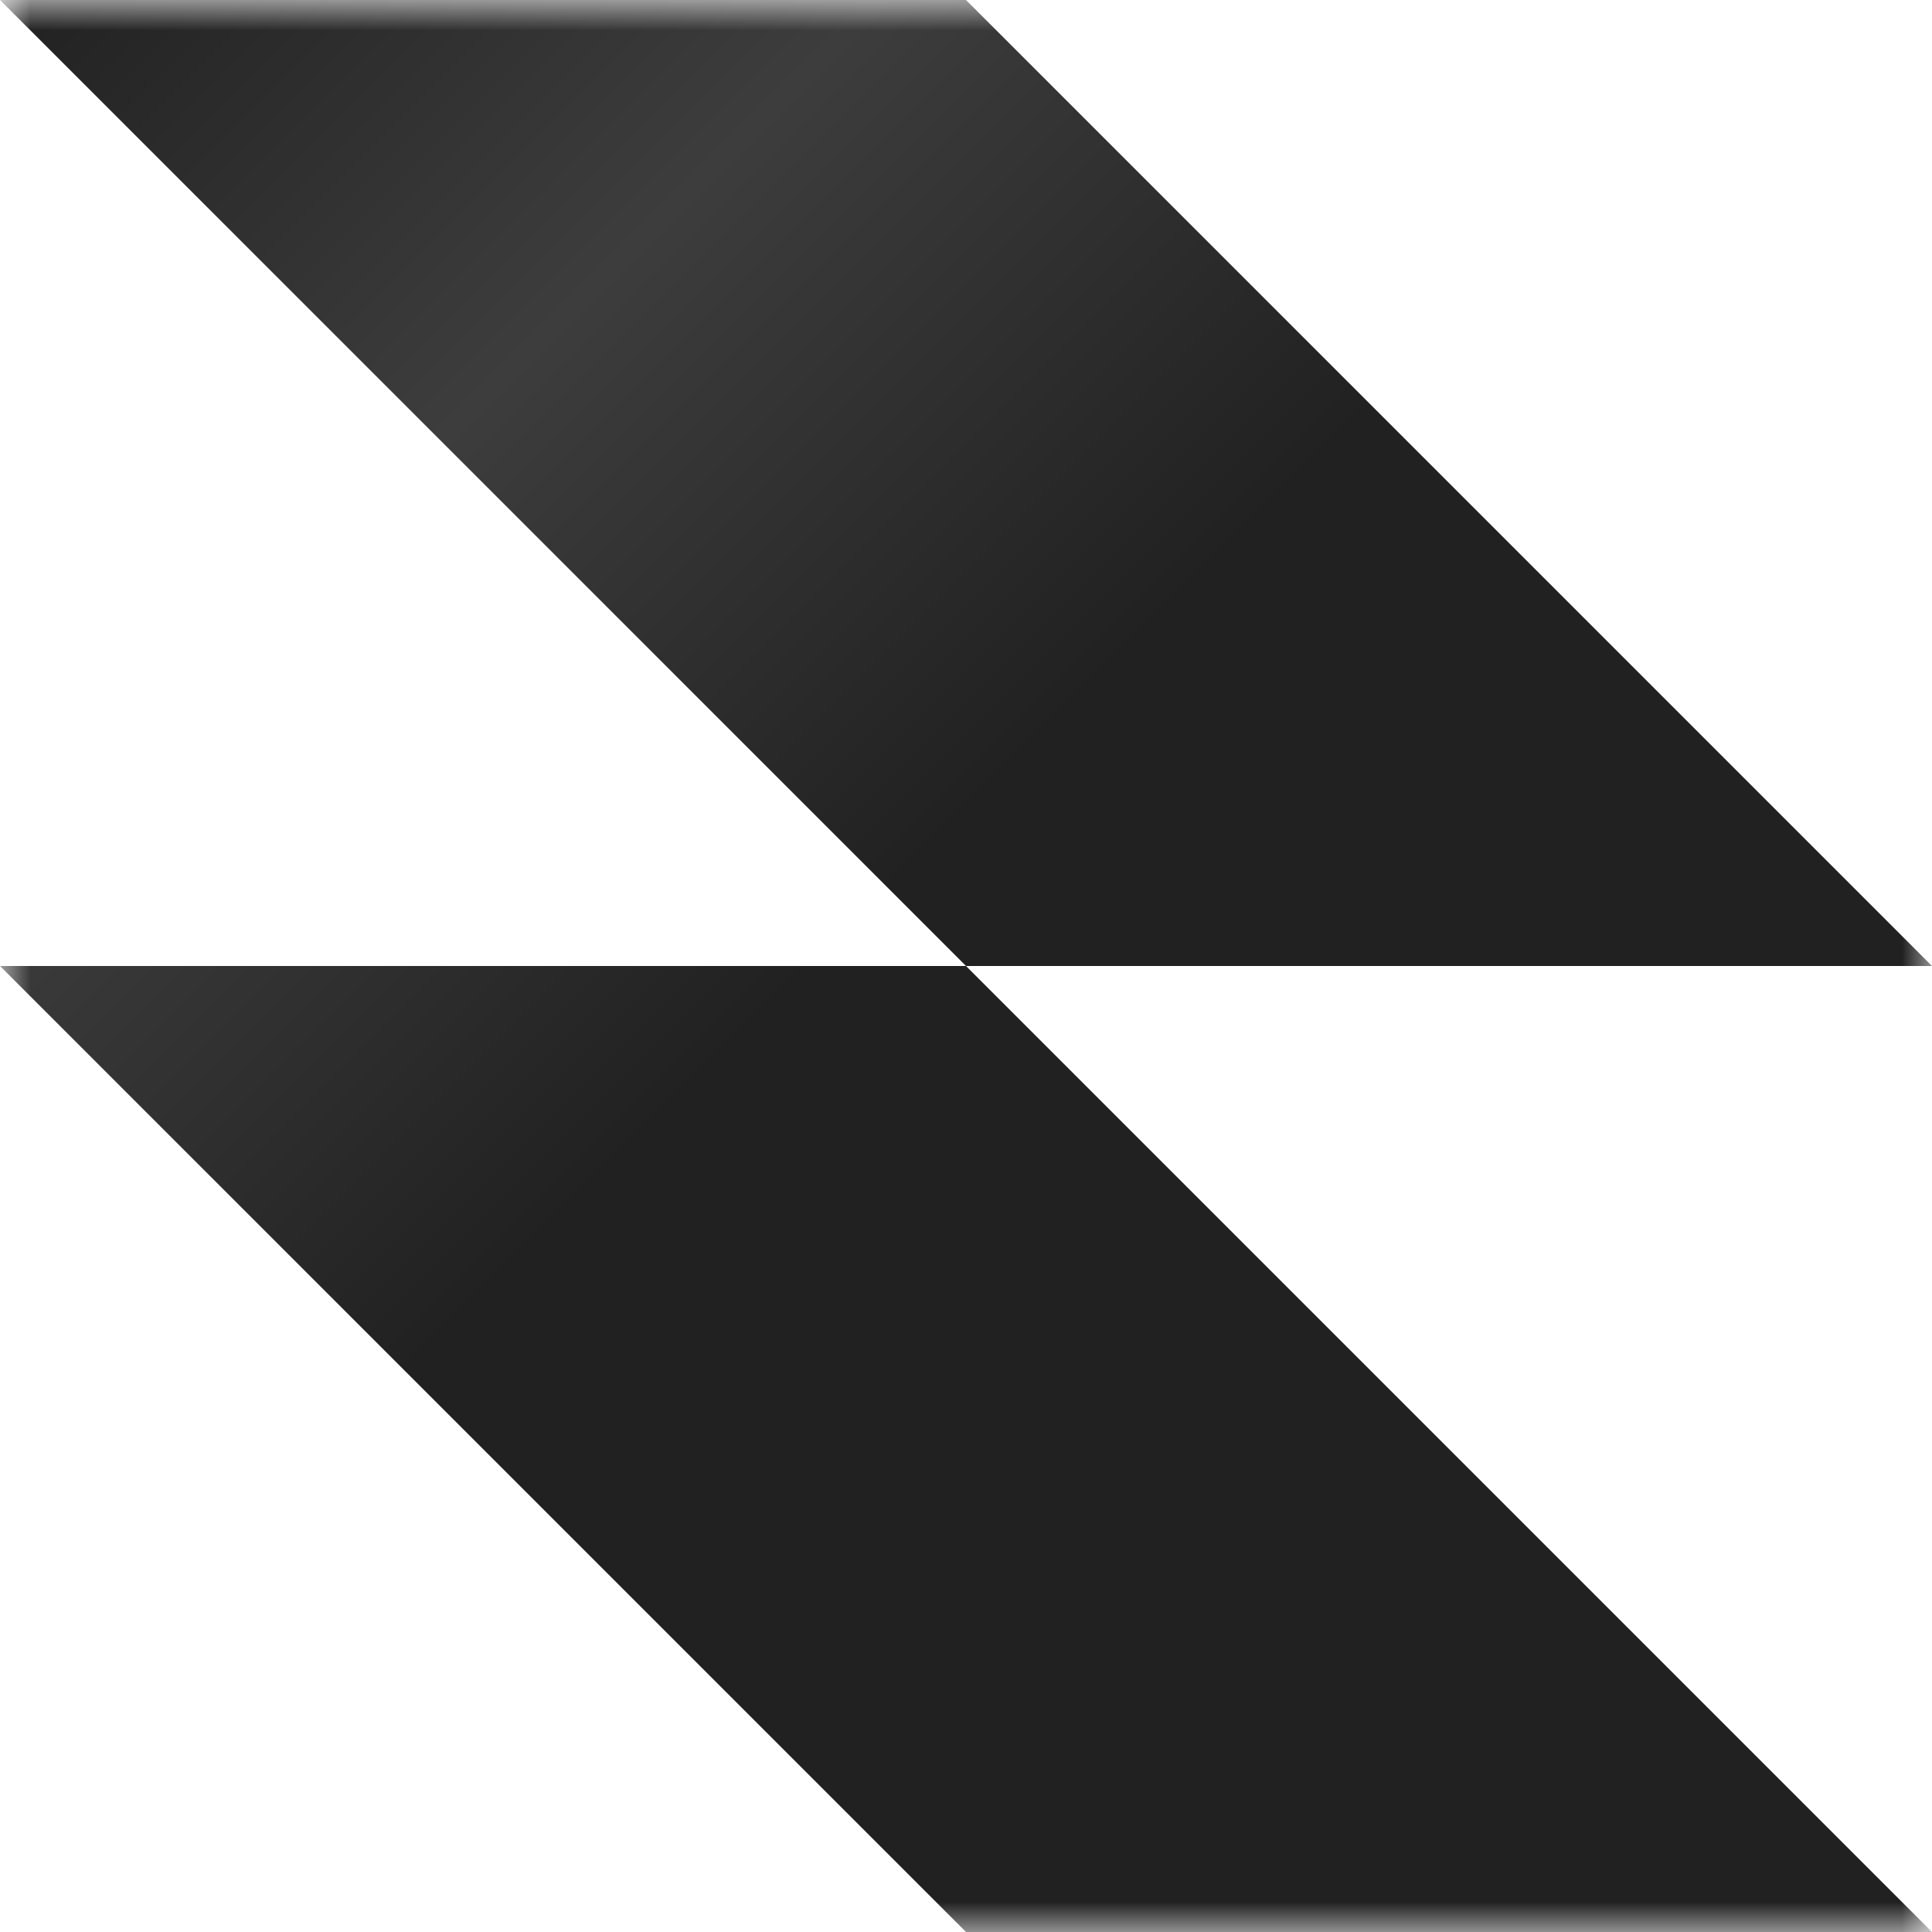 <svg width="32" height="32" viewBox="0 0 32 32" fill="none" xmlns="http://www.w3.org/2000/svg">
<g clip-path="url(#clip0_450_23324)">
<mask id="mask0_450_23324" style="mask-type:luminance" maskUnits="userSpaceOnUse" x="0" y="0" width="32" height="32">
<path d="M32 0H0V32H32V0Z" fill="white"/>
</mask>
<g mask="url(#mask0_450_23324)">
<path fill-rule="evenodd" clip-rule="evenodd" d="M16 0H0L16 16H0L16 32H32L16 16H32L16 0Z" fill="url(#paint0_linear_450_23324)"/>
</g>
</g>
<defs>
<linearGradient id="paint0_linear_450_23324" x1="0" y1="0" x2="32" y2="32" gradientUnits="userSpaceOnUse">
<stop stop-color="#212121"/>
<stop offset="0.227" stop-color="#3D3D3D"/>
<stop offset="0.461" stop-color="#212121"/>
</linearGradient>
<clipPath id="clip0_450_23324">
<rect width="32" height="32" fill="white"/>
</clipPath>
</defs>
</svg>

